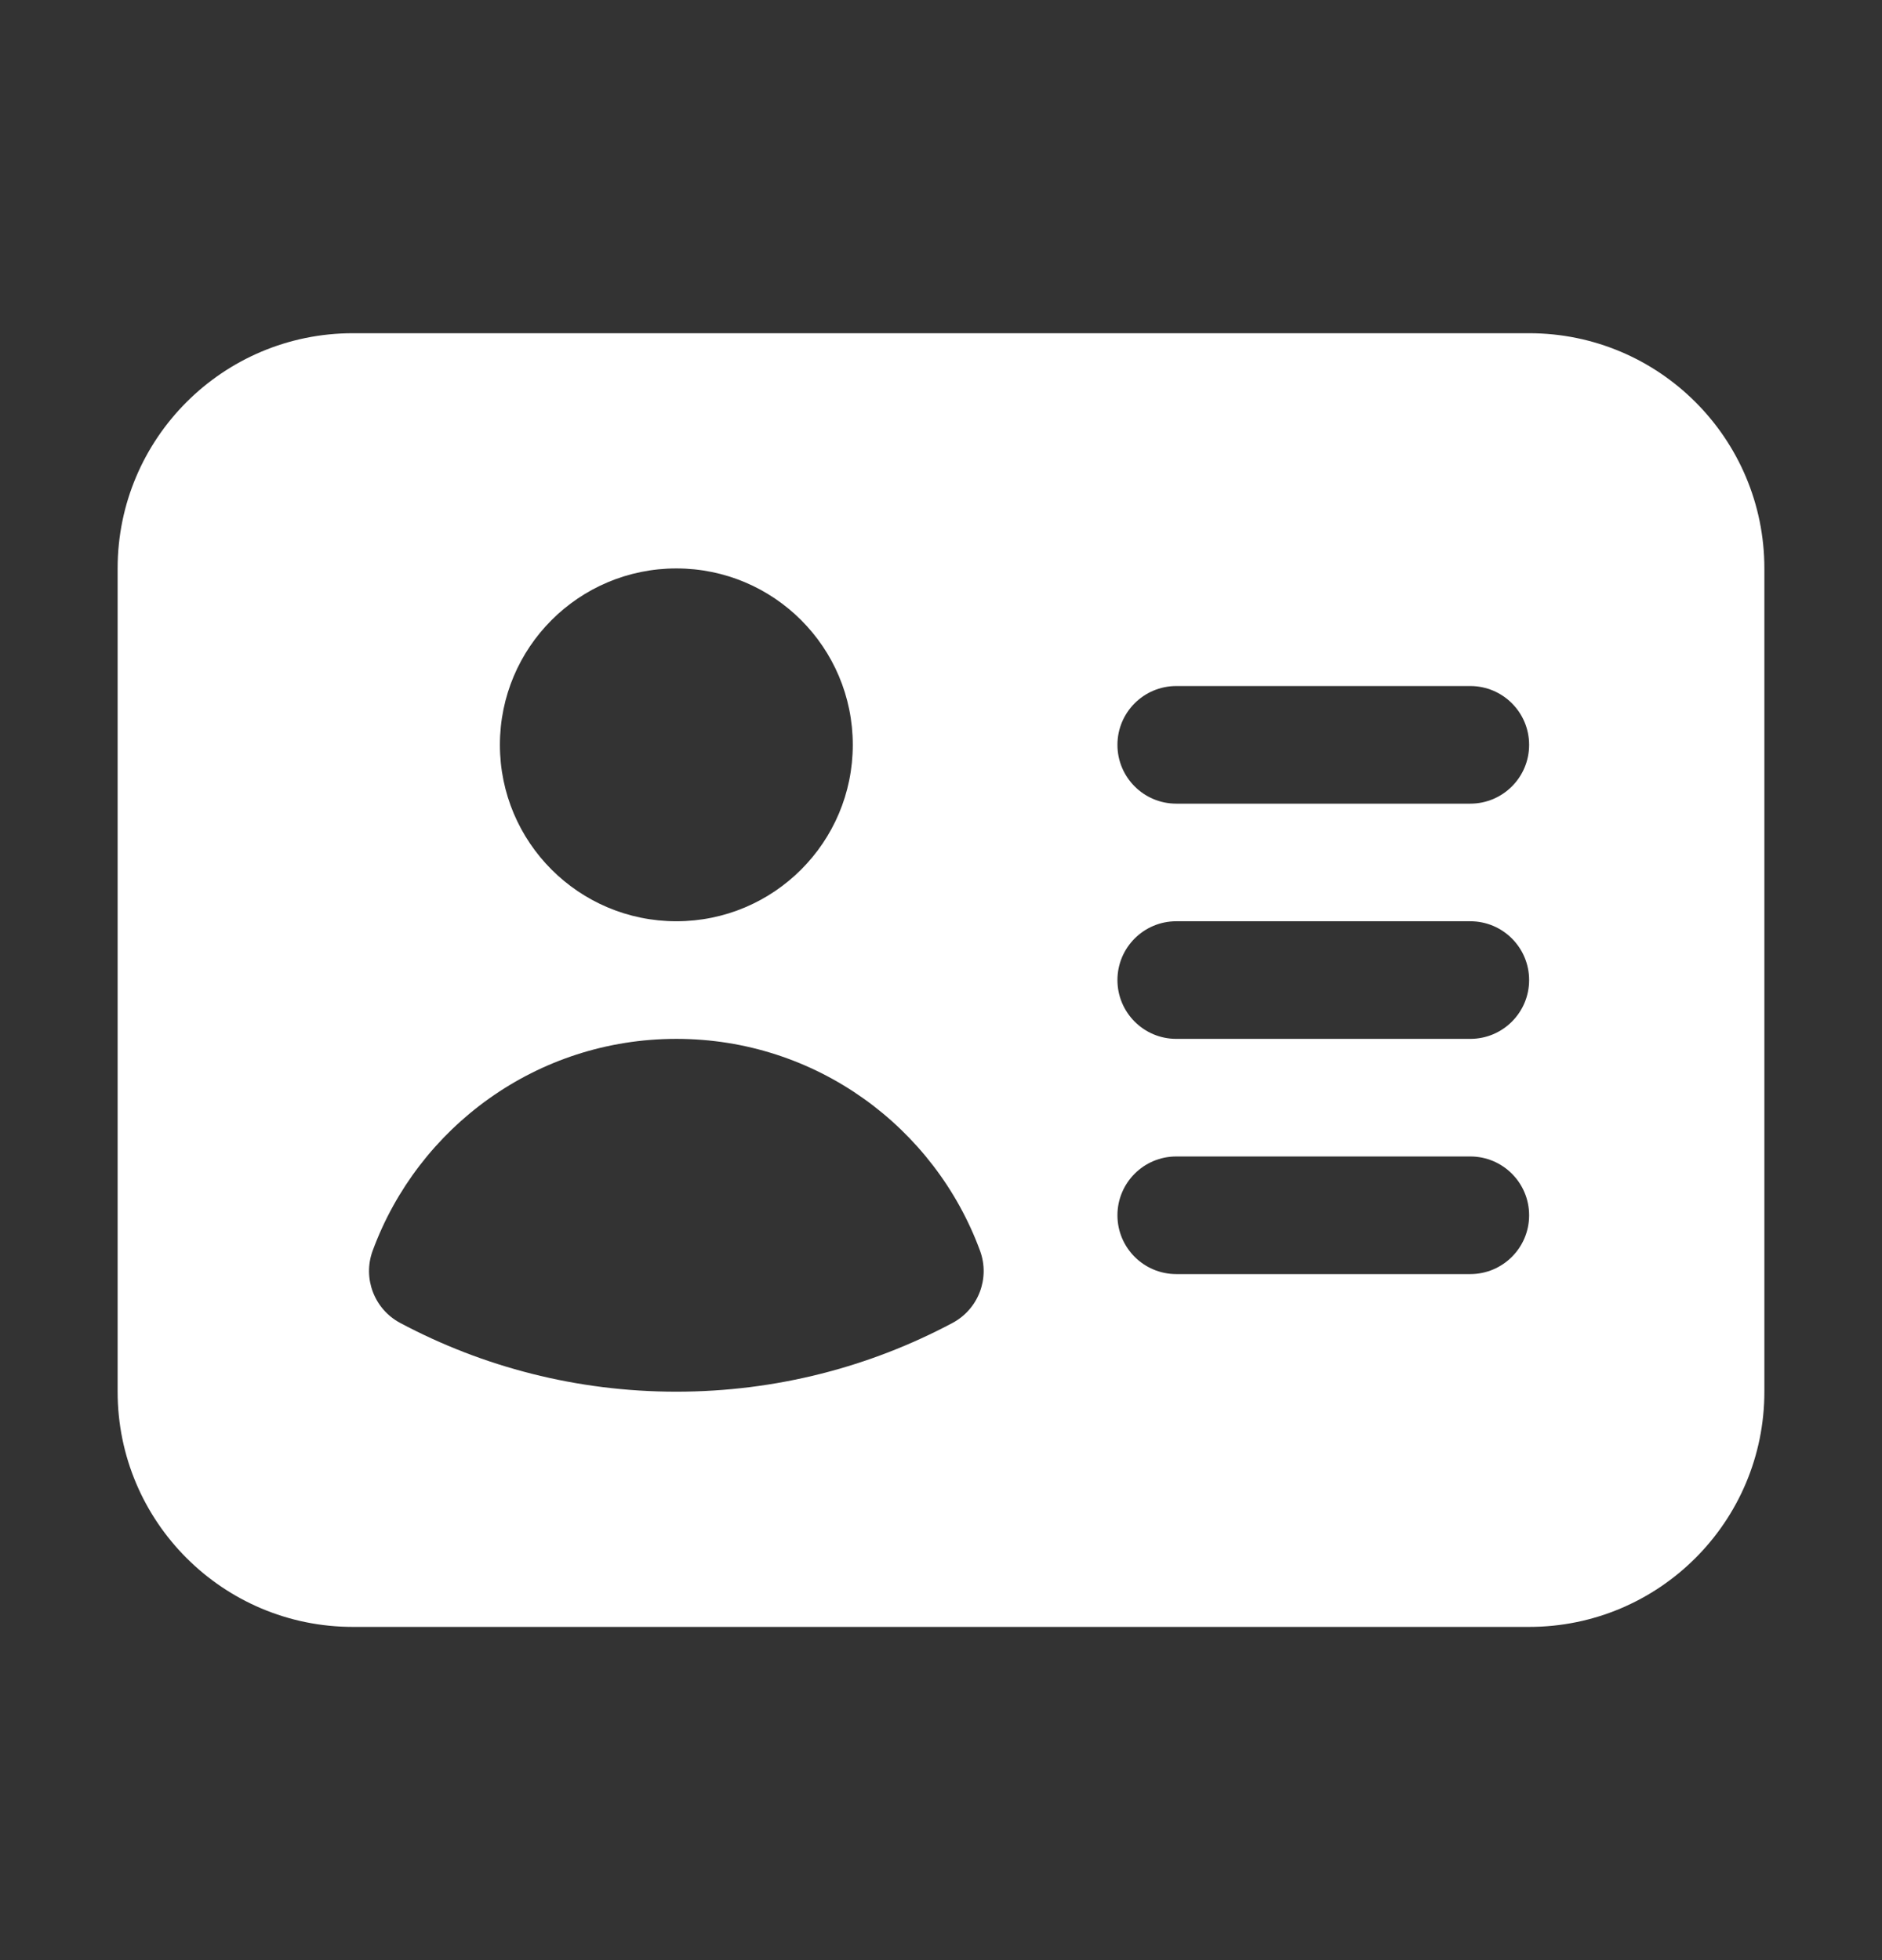 <svg width="24" height="25" viewBox="0 0 24 25" fill="none" xmlns="http://www.w3.org/2000/svg">
<rect x="0" y="0" width="24" height="25" fill="#333333" stroke="none"/>
<g id="heroicons-solid/identification">
<path id="Subtract" fill-rule="evenodd" clip-rule="evenodd" d="M4.5 4.25C2.843 4.25 1.5 5.593 1.5 7.25V17.75C1.5 19.407 2.843 20.75 4.5 20.75H19.5C21.157 20.75 22.5 19.407 22.5 17.75V7.25C22.5 5.593 21.157 4.25 19.5 4.25H4.5ZM8.625 7.25C7.382 7.25 6.375 8.257 6.375 9.5C6.375 10.743 7.382 11.75 8.625 11.75C9.868 11.75 10.875 10.743 10.875 9.5C10.875 8.257 9.868 7.25 8.625 7.25ZM4.752 15.953C5.331 14.377 6.845 13.25 8.625 13.25C10.405 13.25 11.919 14.377 12.498 15.953C12.627 16.304 12.477 16.697 12.147 16.873C11.096 17.433 9.896 17.75 8.625 17.75C7.354 17.75 6.154 17.433 5.103 16.873C4.773 16.697 4.623 16.304 4.752 15.953ZM15 8.75C14.586 8.75 14.25 9.086 14.25 9.5C14.25 9.914 14.586 10.25 15 10.25H18.75C19.164 10.25 19.5 9.914 19.5 9.5C19.5 9.086 19.164 8.75 18.75 8.75H15ZM14.25 12.5C14.25 12.086 14.586 11.75 15 11.75H18.75C19.164 11.75 19.5 12.086 19.5 12.5C19.5 12.914 19.164 13.25 18.75 13.25H15C14.586 13.25 14.25 12.914 14.25 12.5ZM15 14.75C14.586 14.75 14.25 15.086 14.25 15.5C14.25 15.914 14.586 16.25 15 16.25H18.75C19.164 16.25 19.5 15.914 19.5 15.5C19.5 15.086 19.164 14.75 18.75 14.75H15Z" fill="white"/>
</g>
</svg>
